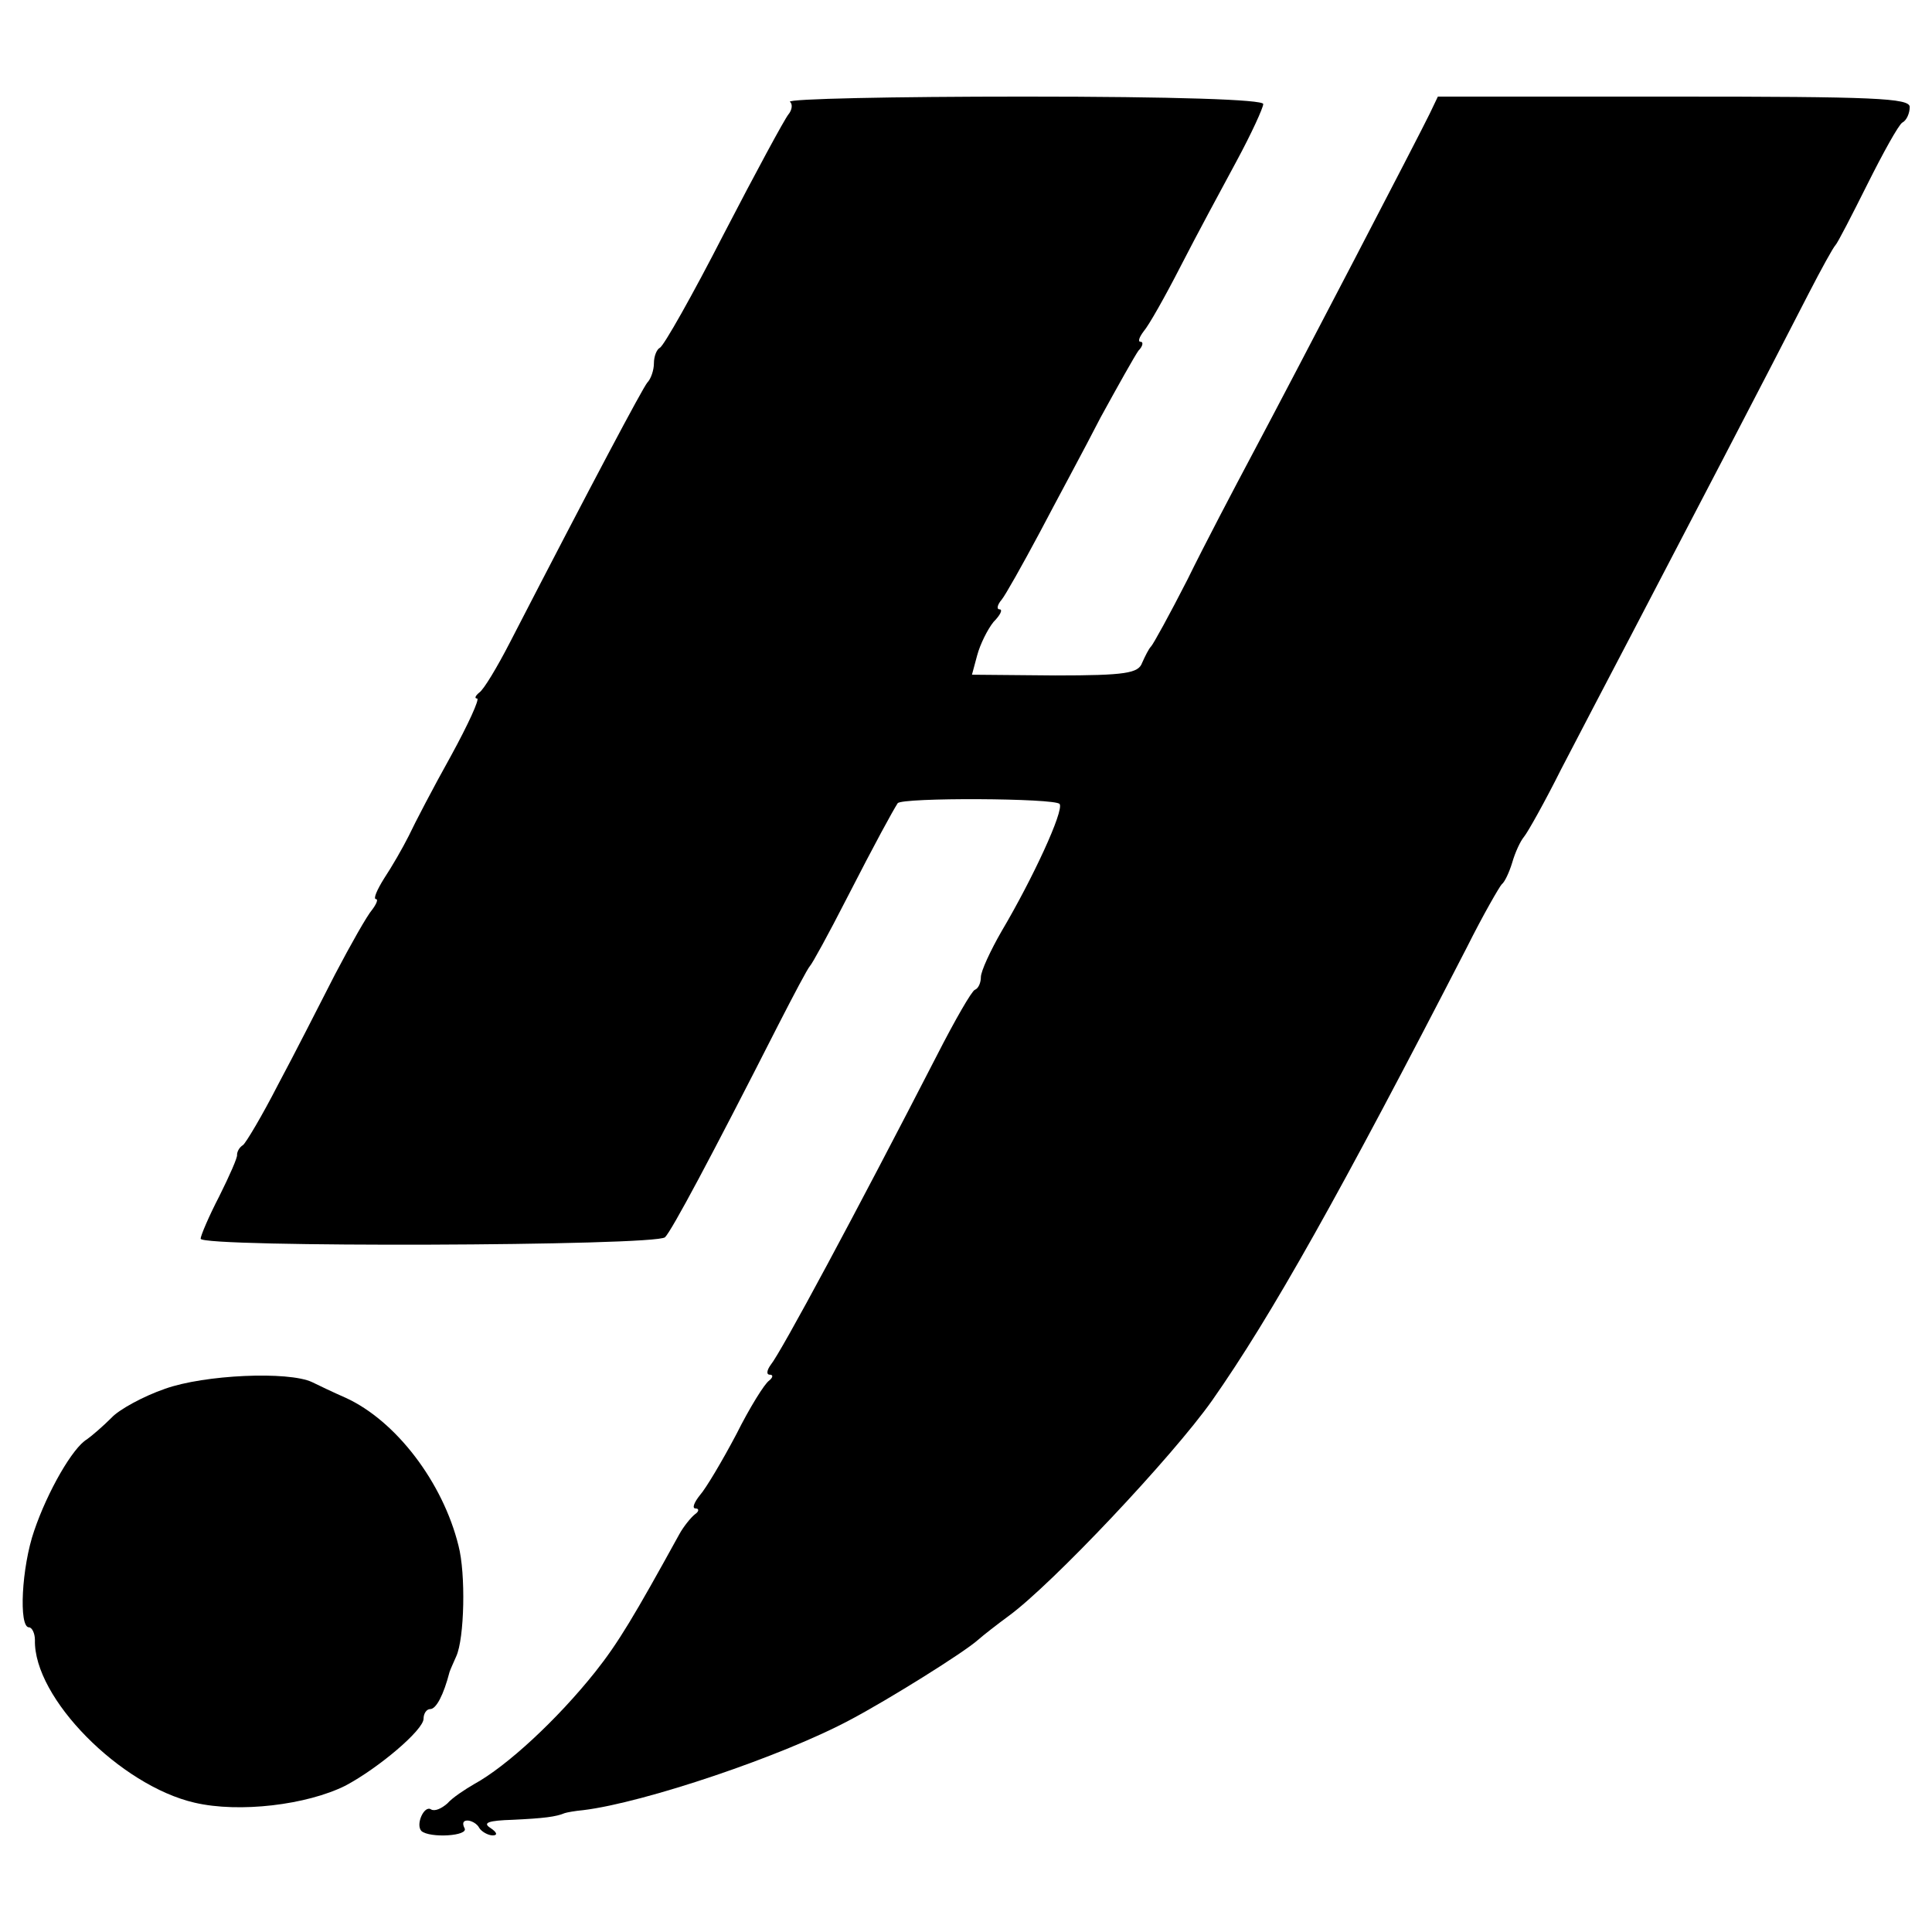<?xml version="1.0" standalone="no"?>
<!DOCTYPE svg PUBLIC "-//W3C//DTD SVG 20010904//EN"
 "http://www.w3.org/TR/2001/REC-SVG-20010904/DTD/svg10.dtd">
<svg version="1.0" xmlns="http://www.w3.org/2000/svg"
 width="260pt" height="260pt" viewBox="0 0 260 260"
 preserveAspectRatio="xMidYMid meet">
<g transform="translate(0,260) scale(0.1,-0.1)"
fill="#000000" stroke="none">
<path d="M1063 2463 c4 -3 3 -11 -2 -17 -5 -6 -44 -78 -87 -161 -42 -82 -81
-151 -86 -153 -4 -2 -8 -11 -8 -21 0 -9 -4 -21 -9 -26 -7 -9 -71 -129 -185
-350 -17 -33 -35 -63 -41 -67 -5 -4 -7 -8 -3 -8 4 0 -12 -35 -35 -77 -24 -43
-49 -91 -57 -108 -8 -16 -23 -42 -33 -57 -10 -16 -15 -28 -11 -28 3 0 1 -6 -5
-14 -7 -8 -29 -47 -50 -87 -21 -41 -55 -108 -77 -149 -21 -41 -43 -78 -47 -81
-5 -3 -8 -9 -8 -13 1 -3 -10 -28 -24 -56 -14 -27 -25 -53 -25 -57 0 -12 613
-10 625 2 9 9 61 106 152 285 21 41 40 77 43 80 3 3 25 43 49 90 40 78 62 118
69 129 5 8 213 7 218 -1 6 -9 -36 -100 -78 -171 -15 -26 -28 -54 -28 -62 0 -7
-3 -15 -8 -17 -4 -1 -27 -41 -51 -88 -109 -212 -210 -400 -224 -417 -5 -7 -6
-13 -1 -13 5 0 4 -4 -1 -8 -6 -4 -26 -36 -44 -72 -19 -36 -41 -73 -49 -82 -8
-10 -11 -18 -6 -18 5 0 5 -4 -1 -8 -5 -4 -15 -16 -21 -27 -60 -109 -82 -146
-113 -185 -51 -64 -119 -127 -163 -151 -12 -7 -29 -18 -36 -26 -8 -7 -17 -11
-22 -8 -9 6 -21 -20 -13 -29 11 -10 65 -7 58 4 -3 6 -2 10 4 10 5 0 13 -4 16
-10 3 -5 12 -10 18 -10 7 0 6 4 -3 10 -11 7 -3 10 30 11 42 2 58 4 70 9 3 1
14 3 25 4 82 10 269 73 360 122 51 27 152 90 171 107 8 7 26 21 41 32 59 43
221 215 274 290 80 114 173 280 343 610 22 44 44 82 47 85 4 3 10 16 14 29 4
14 11 29 16 35 5 6 28 47 50 91 23 44 65 125 94 180 57 109 190 364 239 460
17 33 33 62 36 65 3 3 22 40 43 82 21 42 42 80 47 83 6 3 10 13 10 21 0 12
-48 14 -317 14 l-318 0 -11 -23 c-14 -29 -180 -348 -238 -457 -25 -47 -65
-123 -88 -170 -24 -47 -46 -87 -49 -90 -3 -3 -8 -13 -12 -22 -5 -14 -22 -17
-117 -17 l-112 1 7 26 c4 15 14 35 22 45 9 9 13 17 8 17 -4 0 -3 6 3 13 5 6
28 47 51 90 22 42 60 112 82 155 23 42 46 83 51 90 6 6 7 12 3 12 -4 0 -2 6 4
14 7 8 29 47 50 88 21 41 55 104 75 141 20 37 36 72 36 77 0 6 -119 10 -322
10 -177 0 -318 -3 -315 -7z"/>
<path d="M222 731 c-29 -10 -62 -28 -72 -39 -11 -11 -26 -24 -33 -29 -19 -11
-53 -70 -71 -123 -17 -49 -21 -130 -7 -130 4 0 8 -8 8 -17 -2 -78 115 -196
215 -219 60 -14 151 -3 203 23 45 24 105 75 105 90 0 7 4 13 9 13 8 0 18 19
26 50 1 3 5 12 9 21 11 24 13 111 3 149 -21 85 -84 168 -152 199 -16 7 -37 17
-45 21 -32 15 -145 10 -198 -9z"/>
</g>
</svg>
